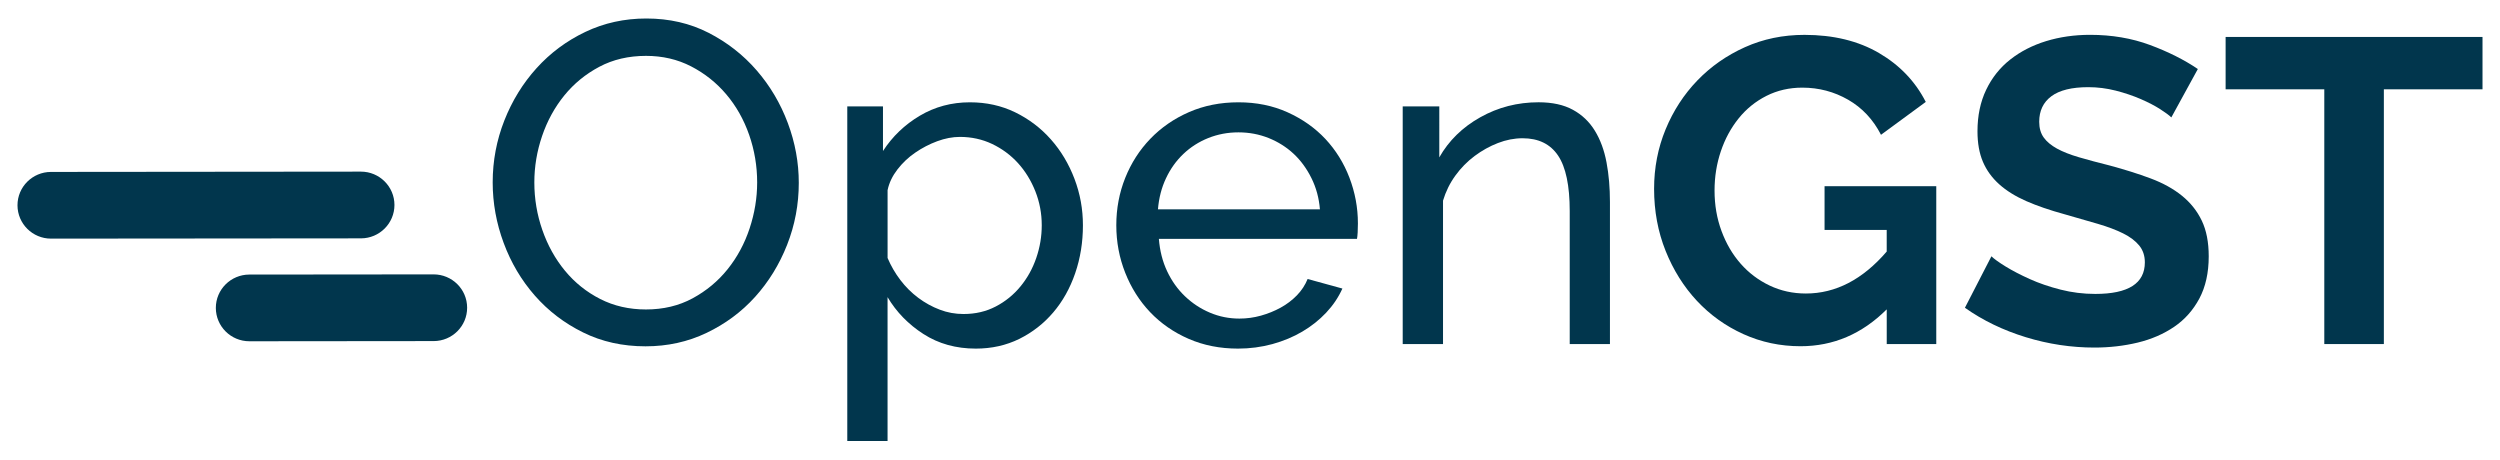 <svg xmlns="http://www.w3.org/2000/svg" xmlns:xlink="http://www.w3.org/1999/xlink" id="naoGST_1" x="0px" y="0px" viewBox="0 0 840.34 154.47" style="enable-background:new 0 0 840.34 154.47;" xml:space="preserve"><style type="text/css">	.st0{fill:#01364D;}</style><g>	<g>		<path class="st0" d="M216.98,116.41c-7.69,0-14.69-1.55-20.99-4.67c-6.31-3.11-11.71-7.24-16.23-12.4   c-4.51-5.15-8-11.04-10.46-17.68c-2.46-6.63-3.69-13.42-3.69-20.35c0-7.24,1.31-14.18,3.92-20.81c2.61-6.63,6.23-12.5,10.84-17.6   c4.61-5.1,10.07-9.16,16.38-12.17c6.31-3.01,13.15-4.51,20.53-4.51c7.69,0,14.66,1.61,20.92,4.82   c6.25,3.21,11.64,7.42,16.15,12.63c4.51,5.2,8,11.1,10.46,17.68c2.46,6.58,3.69,13.29,3.69,20.12c0,7.25-1.31,14.18-3.92,20.81   c-2.61,6.63-6.21,12.47-10.77,17.52c-4.56,5.05-10,9.08-16.3,12.09C231.21,114.91,224.36,116.41,216.98,116.41z M179.61,61.32   c0,5.51,0.9,10.84,2.69,15.99c1.79,5.15,4.33,9.72,7.61,13.7c3.28,3.98,7.23,7.14,11.84,9.49c4.61,2.35,9.74,3.52,15.38,3.52   c5.84,0,11.07-1.25,15.69-3.75c4.61-2.5,8.54-5.76,11.77-9.79c3.23-4.03,5.69-8.59,7.38-13.7c1.69-5.1,2.54-10.25,2.54-15.46   c0-5.51-0.9-10.84-2.69-15.99c-1.8-5.15-4.36-9.69-7.69-13.62c-3.33-3.93-7.28-7.06-11.84-9.41c-4.56-2.35-9.61-3.52-15.15-3.52   c-5.84,0-11.07,1.22-15.69,3.67c-4.61,2.45-8.54,5.66-11.77,9.64c-3.23,3.98-5.72,8.52-7.46,13.62   C180.48,50.81,179.61,56.02,179.61,61.32z"></path>		<path class="st0" d="M328.02,117.18c-6.67,0-12.53-1.63-17.61-4.9c-5.08-3.26-9.1-7.4-12.07-12.4v48.36H284.8V35.76h12v15   c3.18-4.9,7.31-8.85,12.38-11.86c5.08-3.01,10.69-4.51,16.84-4.51c5.54,0,10.61,1.12,15.23,3.37c4.61,2.25,8.61,5.28,12,9.11   s6.02,8.24,7.92,13.24c1.9,5,2.84,10.2,2.84,15.61c0,5.72-0.87,11.1-2.61,16.15c-1.74,5.05-4.2,9.44-7.38,13.16   c-3.18,3.73-6.97,6.68-11.38,8.88C338.22,116.08,333.35,117.18,328.02,117.18z M323.87,105.55c4,0,7.61-0.84,10.84-2.53   c3.23-1.68,6-3.93,8.3-6.73c2.31-2.8,4.08-5.99,5.31-9.56c1.23-3.57,1.85-7.24,1.85-11.02c0-3.98-0.72-7.78-2.15-11.4   c-1.44-3.62-3.38-6.78-5.84-9.49c-2.46-2.7-5.36-4.84-8.69-6.43c-3.33-1.58-6.95-2.37-10.84-2.37c-2.46,0-5,0.49-7.61,1.45   c-2.61,0.97-5.08,2.25-7.38,3.83c-2.31,1.58-4.31,3.47-6,5.66c-1.69,2.2-2.8,4.51-3.31,6.96v22.8c1.13,2.65,2.56,5.13,4.31,7.42   c1.74,2.29,3.74,4.28,6,5.97c2.25,1.68,4.66,3.01,7.23,3.98C318.43,105.07,321.1,105.55,323.87,105.55z"></path>		<path class="st0" d="M416.14,117.18c-6.05,0-11.59-1.1-16.61-3.29c-5.02-2.19-9.33-5.18-12.92-8.95   c-3.59-3.77-6.38-8.19-8.38-13.24c-2-5.05-3-10.38-3-15.99c0-5.61,1-10.92,3-15.92c2-5,4.82-9.39,8.46-13.16   c3.64-3.77,7.97-6.76,12.99-8.95c5.02-2.19,10.56-3.29,16.61-3.29c6.05,0,11.56,1.12,16.53,3.37c4.97,2.25,9.2,5.23,12.69,8.95   c3.48,3.73,6.18,8.06,8.08,13.01c1.89,4.95,2.85,10.08,2.85,15.38c0,1.12-0.03,2.14-0.08,3.06c-0.05,0.92-0.13,1.63-0.23,2.14   h-66.59c0.31,3.98,1.23,7.6,2.77,10.87c1.54,3.27,3.54,6.07,6,8.42c2.46,2.35,5.25,4.19,8.38,5.51c3.13,1.33,6.43,1.99,9.92,1.99   c2.46,0,4.87-0.33,7.23-0.99c2.36-0.66,4.56-1.55,6.62-2.68c2.05-1.12,3.87-2.5,5.46-4.13c1.59-1.63,2.79-3.47,3.62-5.51   l11.69,3.21c-1.33,2.96-3.15,5.66-5.46,8.11c-2.31,2.45-4.97,4.57-8,6.35c-3.02,1.79-6.38,3.19-10.07,4.21   C423.98,116.67,420.14,117.18,416.14,117.18z M443.67,70.35c-0.31-3.77-1.25-7.27-2.85-10.48c-1.59-3.21-3.59-5.94-6-8.19   c-2.41-2.24-5.2-4-8.38-5.28c-3.18-1.27-6.56-1.91-10.15-1.91c-3.59,0-6.97,0.64-10.15,1.91c-3.18,1.28-5.97,3.06-8.38,5.36   c-2.41,2.29-4.36,5.03-5.84,8.19c-1.49,3.16-2.38,6.63-2.69,10.41H443.67z"></path>		<path class="st0" d="M541.17,115.65h-13.53V70.96c0-8.57-1.31-14.79-3.92-18.67c-2.61-3.88-6.59-5.82-11.92-5.82   c-2.77,0-5.54,0.54-8.3,1.61c-2.77,1.07-5.38,2.53-7.84,4.36c-2.46,1.84-4.61,4.03-6.46,6.58c-1.85,2.55-3.23,5.36-4.15,8.42   v48.21H471.5V35.76h12.3V52.9c3.18-5.61,7.76-10.1,13.76-13.47s12.53-5.05,19.61-5.05c4.61,0,8.46,0.84,11.54,2.53   c3.08,1.68,5.54,4.03,7.38,7.04c1.85,3.01,3.15,6.56,3.92,10.64c0.77,4.08,1.15,8.52,1.15,13.32V115.65z"></path>		<path class="st0" d="M634.16,104.02c-8.28,8.24-17.92,12.36-28.93,12.36c-6.82,0-13.22-1.36-19.21-4.07   c-5.99-2.71-11.2-6.45-15.63-11.19c-4.43-4.75-7.94-10.35-10.52-16.79c-2.58-6.44-3.87-13.4-3.87-20.86   c0-7.07,1.29-13.74,3.87-19.99c2.58-6.25,6.14-11.73,10.67-16.43c4.53-4.7,9.86-8.43,16-11.19c6.14-2.76,12.81-4.14,20.02-4.14   c9.74,0,18.09,2.04,25.05,6.11c6.96,4.07,12.2,9.55,15.71,16.43l-15.05,11.05c-2.63-5.14-6.31-9.06-11.03-11.78   c-4.72-2.71-9.86-4.07-15.41-4.07c-4.38,0-8.4,0.92-12.05,2.76c-3.65,1.84-6.77,4.36-9.35,7.56c-2.58,3.2-4.58,6.88-5.99,11.05   c-1.41,4.17-2.12,8.58-2.12,13.23c0,4.85,0.78,9.38,2.34,13.59c1.56,4.22,3.7,7.88,6.43,10.98c2.72,3.1,5.97,5.55,9.72,7.34   c3.75,1.79,7.82,2.69,12.2,2.69c10.03,0,19.09-4.7,27.18-14.1v-7.27h-20.89V62.58h37.55v53.07h-16.65V104.02z"></path>		<path class="st0" d="M729.86,39.47c-0.68-0.68-1.92-1.6-3.72-2.76c-1.8-1.16-4-2.3-6.58-3.42c-2.58-1.11-5.38-2.06-8.4-2.83   c-3.02-0.77-6.09-1.16-9.2-1.16c-5.55,0-9.69,1.02-12.42,3.05c-2.73,2.03-4.09,4.9-4.09,8.58c0,2.13,0.51,3.9,1.53,5.31   c1.02,1.41,2.51,2.64,4.45,3.71c1.95,1.07,4.41,2.04,7.38,2.91c2.97,0.87,6.4,1.79,10.3,2.76c5.06,1.36,9.67,2.81,13.81,4.36   c4.14,1.55,7.65,3.49,10.52,5.82c2.87,2.33,5.09,5.11,6.65,8.36c1.56,3.25,2.34,7.25,2.34,11.99c0,5.52-1.05,10.25-3.14,14.18   c-2.1,3.93-4.92,7.1-8.47,9.52c-3.56,2.42-7.65,4.19-12.27,5.31c-4.63,1.11-9.47,1.67-14.54,1.67c-7.79,0-15.49-1.16-23.08-3.49   c-7.6-2.33-14.41-5.62-20.45-9.89l8.91-17.3c0.88,0.87,2.46,2.01,4.75,3.42c2.29,1.41,4.99,2.81,8.11,4.22   c3.12,1.41,6.57,2.59,10.37,3.56c3.8,0.97,7.69,1.45,11.69,1.45c11.1,0,16.65-3.54,16.65-10.61c0-2.23-0.64-4.12-1.9-5.67   c-1.27-1.55-3.07-2.91-5.41-4.07c-2.34-1.16-5.17-2.23-8.48-3.2c-3.31-0.97-7.01-2.04-11.1-3.2c-4.97-1.36-9.28-2.83-12.93-4.43   c-3.65-1.6-6.7-3.49-9.13-5.67c-2.43-2.18-4.26-4.7-5.48-7.56c-1.22-2.86-1.83-6.27-1.83-10.25c0-5.23,0.97-9.89,2.92-13.96   s4.65-7.46,8.11-10.18c3.45-2.71,7.47-4.77,12.05-6.18c4.58-1.4,9.5-2.11,14.76-2.11c7.3,0,14.03,1.14,20.16,3.42   c6.14,2.28,11.49,4.97,16.07,8.07L729.86,39.47z"></path>		<path class="st0" d="M834.47,30.02H801.3v85.63h-20.02V30.02h-33.17V12.42h86.35V30.02z"></path>	</g>	<g>		<path class="st0" d="M132.59,68.89c-0.01-6.19-5.06-11.2-11.27-11.2L17.13,57.79c-6.22,0.01-11.26,5.03-11.25,11.22   c0.01,6.19,5.06,11.2,11.27,11.2l104.19-0.09C127.55,80.11,132.59,75.08,132.59,68.89z"></path>	</g>	<g>		<path class="st0" d="M145.75,92.23L83.8,92.29c-6.22,0.01-11.26,5.03-11.25,11.22c0.01,6.19,5.06,11.2,11.27,11.2l61.95-0.06   c6.22-0.01,11.26-5.03,11.25-11.22C157.02,97.24,151.97,92.23,145.75,92.23z"></path>	</g></g></svg>